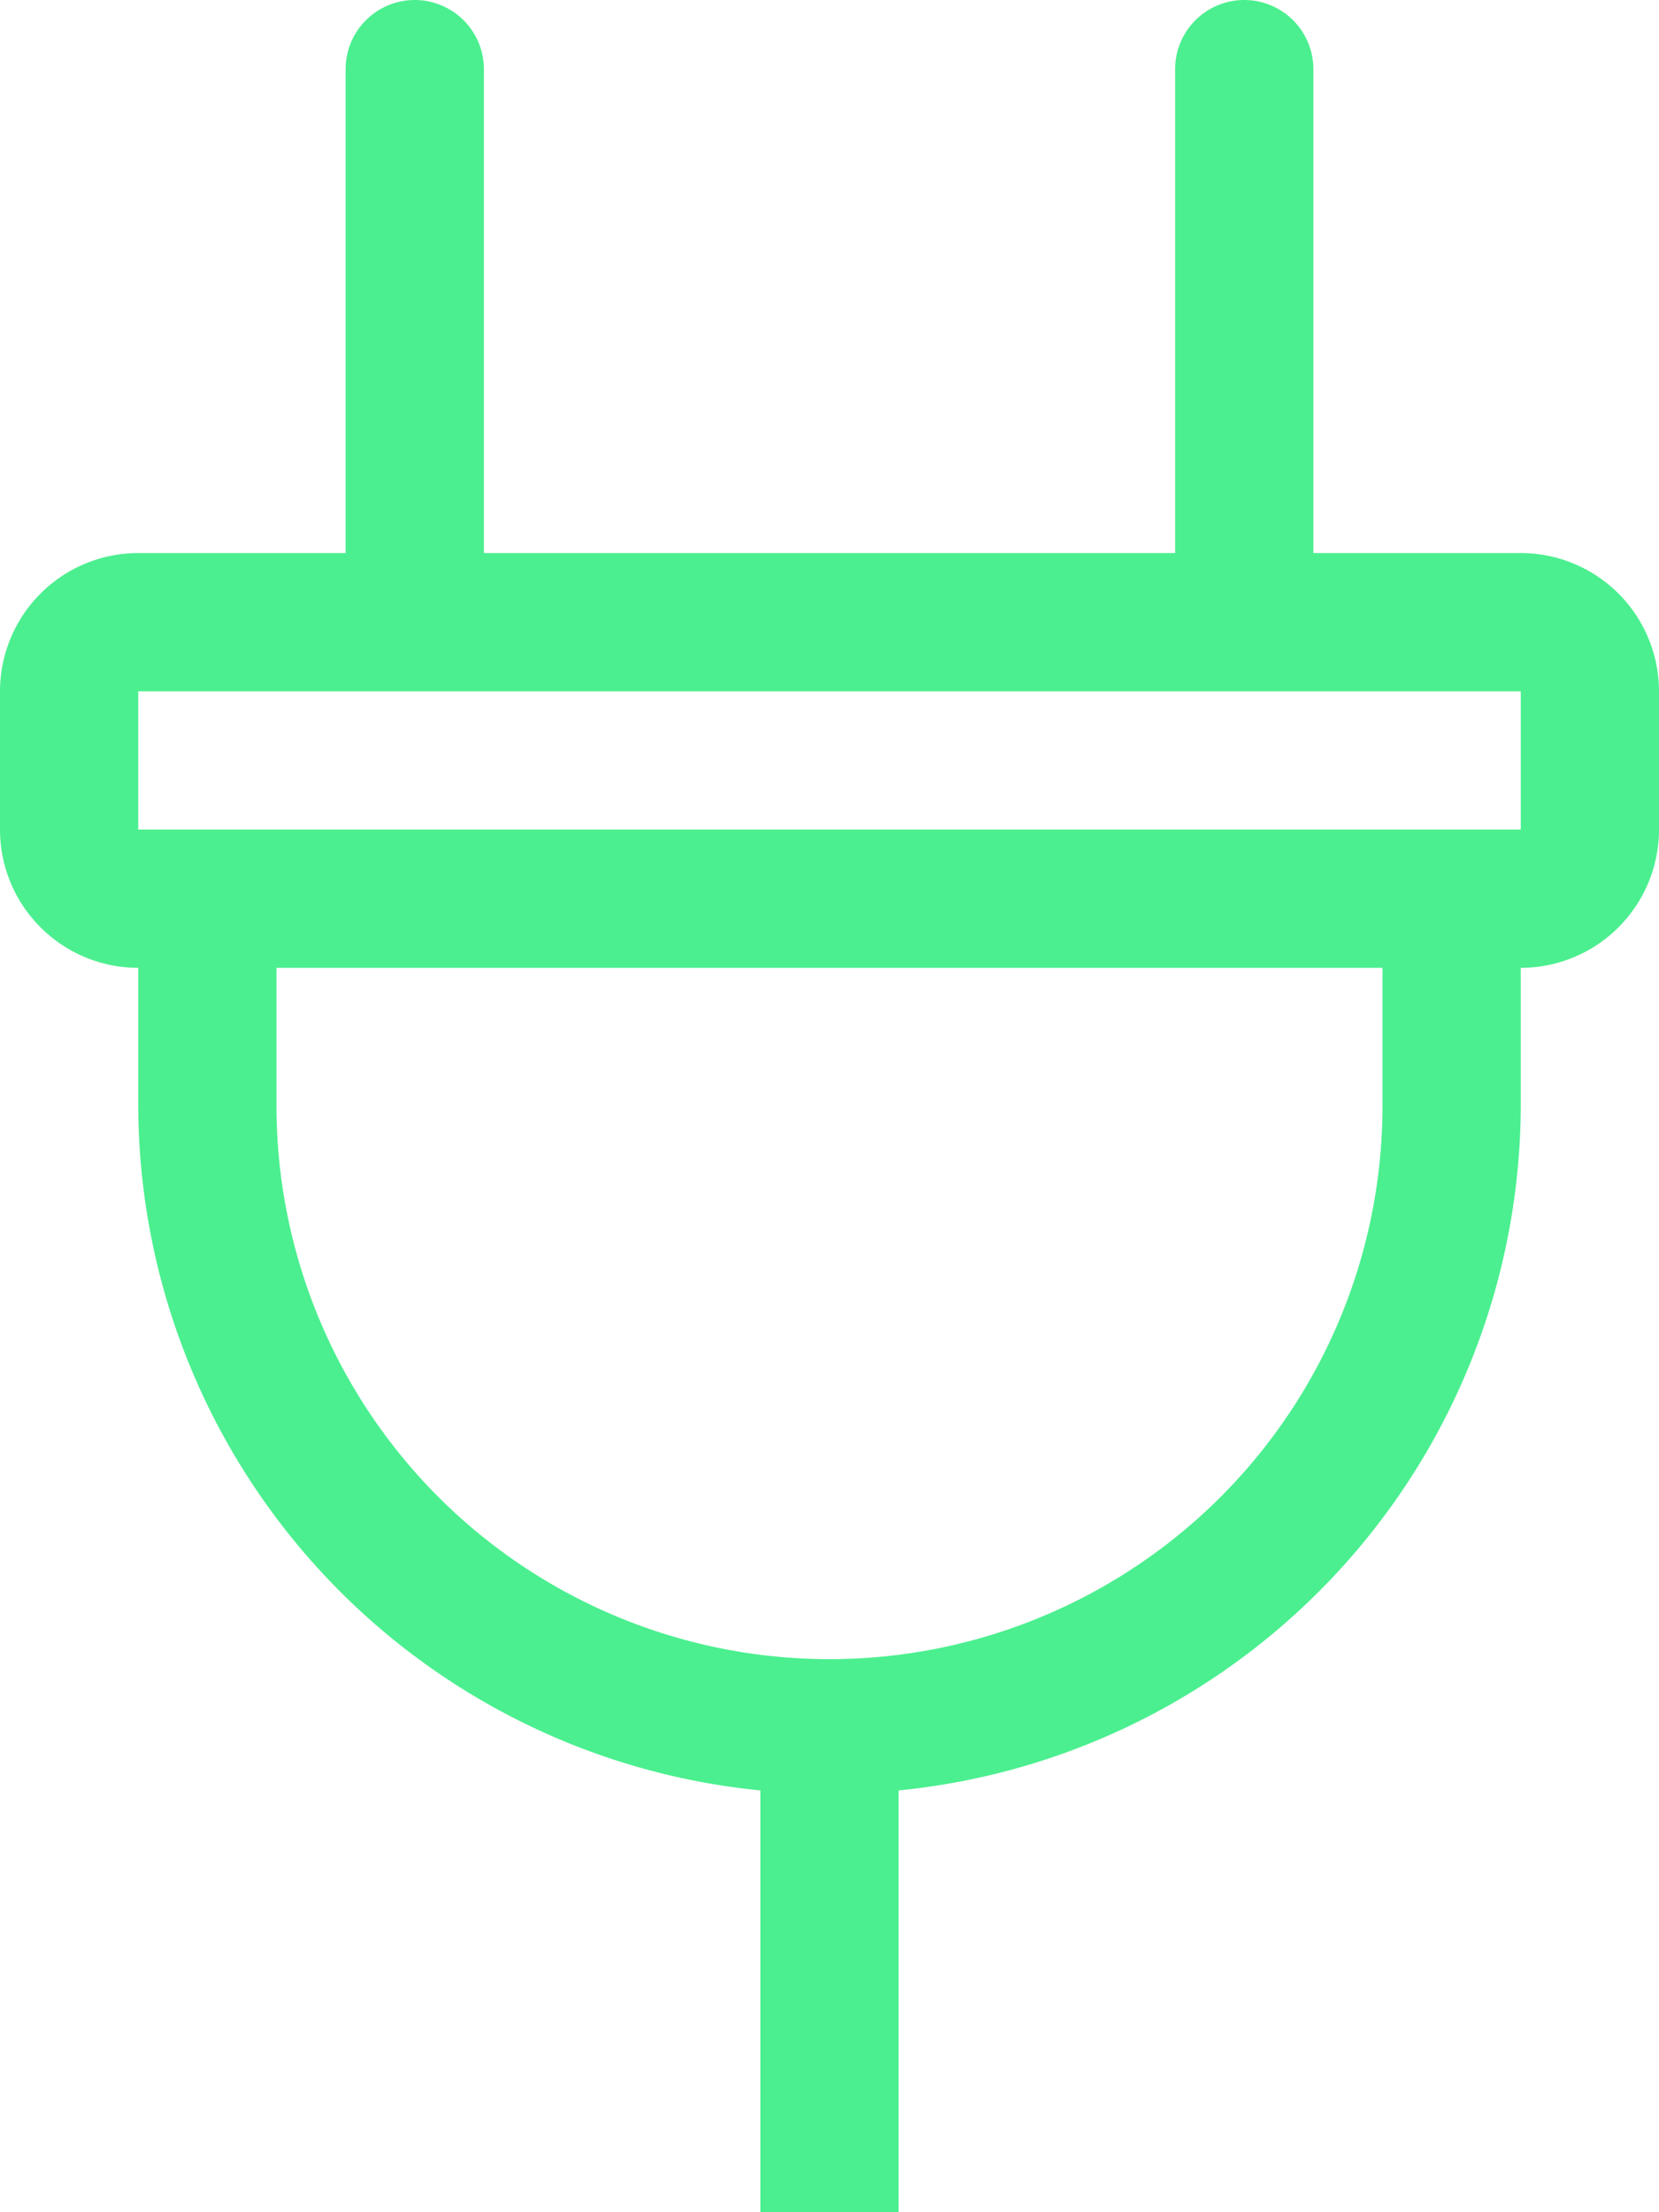 <svg xmlns="http://www.w3.org/2000/svg" width="45" height="60" viewBox="0 0 45 60">
  <path id="Path_1780" data-name="Path 1780" d="M18.75-37.5H13.125V-50.625A1.876,1.876,0,0,0,11.25-52.5a1.876,1.876,0,0,0-1.875,1.875V-37.5H-9.375V-50.625A1.876,1.876,0,0,0-11.25-52.5a1.876,1.876,0,0,0-1.875,1.875V-37.5H-18.75a3.752,3.752,0,0,0-3.75,3.75V-30a3.752,3.752,0,0,0,3.75,3.75v3.75A18.709,18.709,0,0,0-1.875-3.94V7.5h3.75V-3.94A18.709,18.709,0,0,0,18.75-22.5v-3.75A3.752,3.752,0,0,0,22.5-30v-3.75A3.752,3.752,0,0,0,18.75-37.5ZM15-22.5A15.007,15.007,0,0,1,0-7.5a15.007,15.007,0,0,1-15-15v-3.75H15ZM18.75-30h-37.5v-3.75h37.5Z" transform="translate(22.5 52.5)" fill="#4bef8f"/>
</svg>
